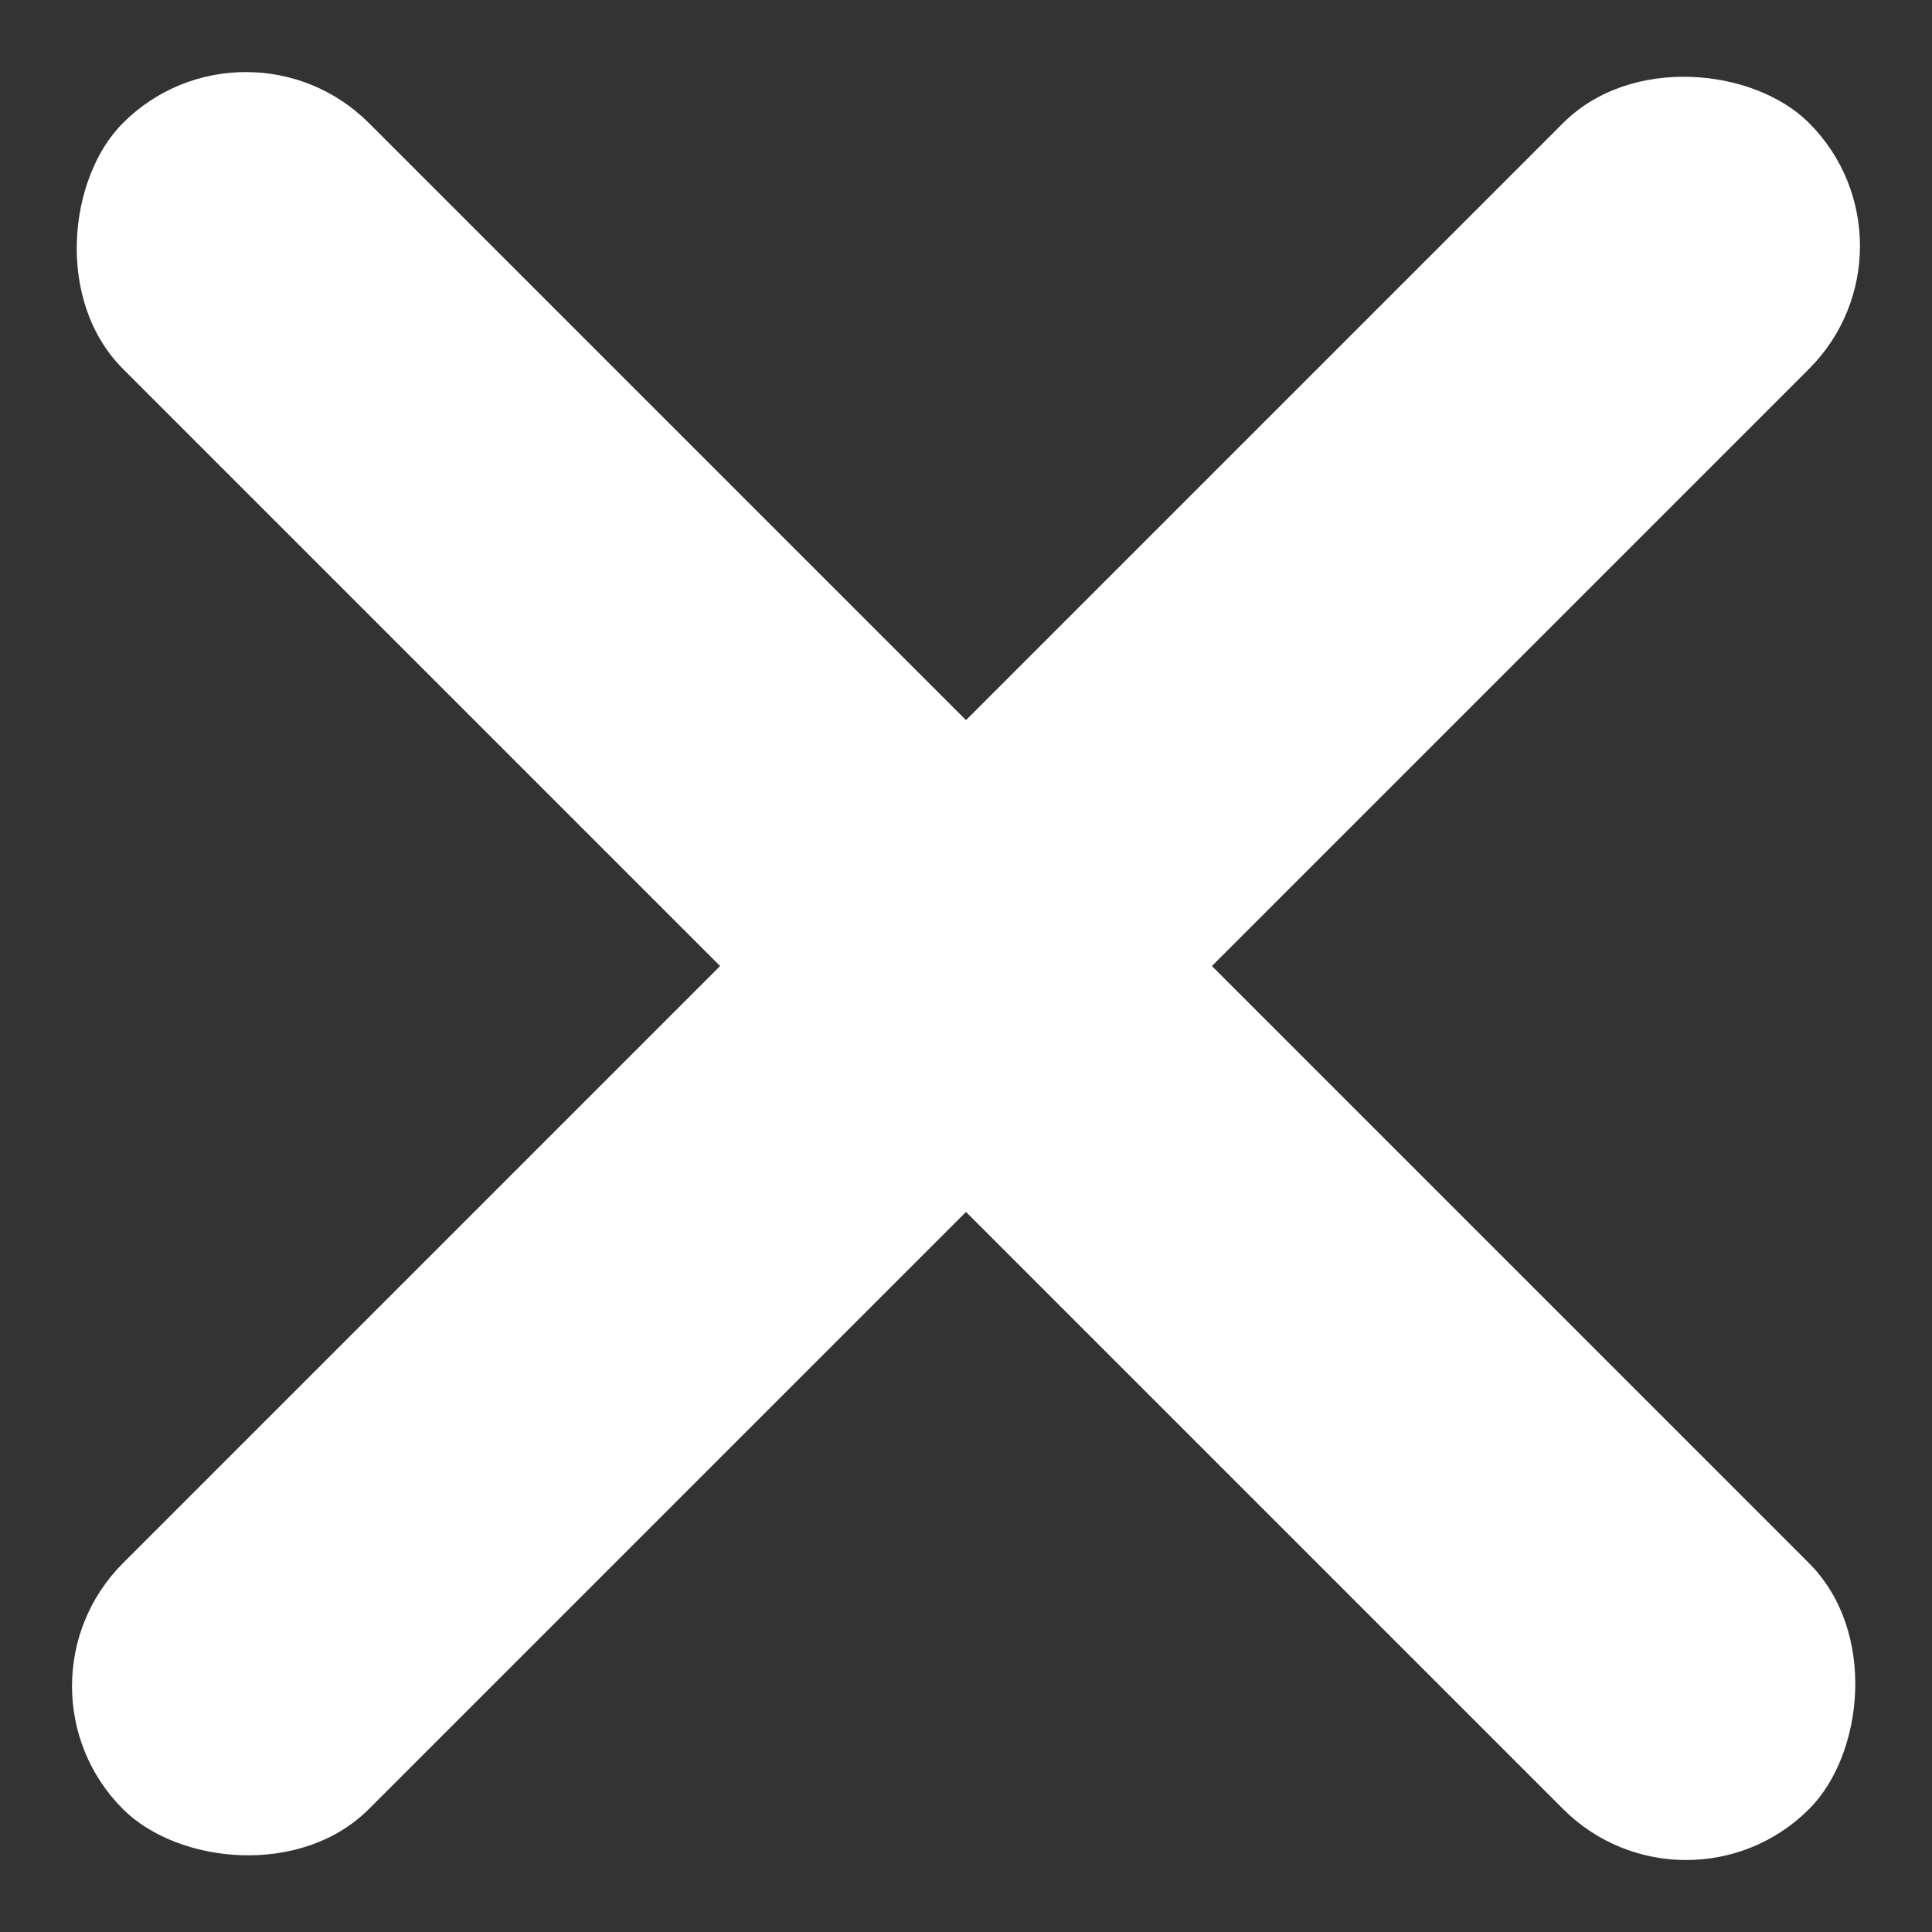 <svg xmlns="http://www.w3.org/2000/svg" width="38.891" height="38.891" viewBox="0 0 38.891 38.891"><rect x="0" y="0" width="38.891" height="38.891" fill="#333333" stroke="none"/><g transform="translate(-29.554 -11.054)"><rect width="48" height="7" rx="3.5" transform="translate(29.554 44.996) rotate(-45)" fill="#fff"/><rect width="48" height="7" rx="3.5" transform="translate(34.504 11.055) rotate(45)" fill="#fff"/></g></svg>